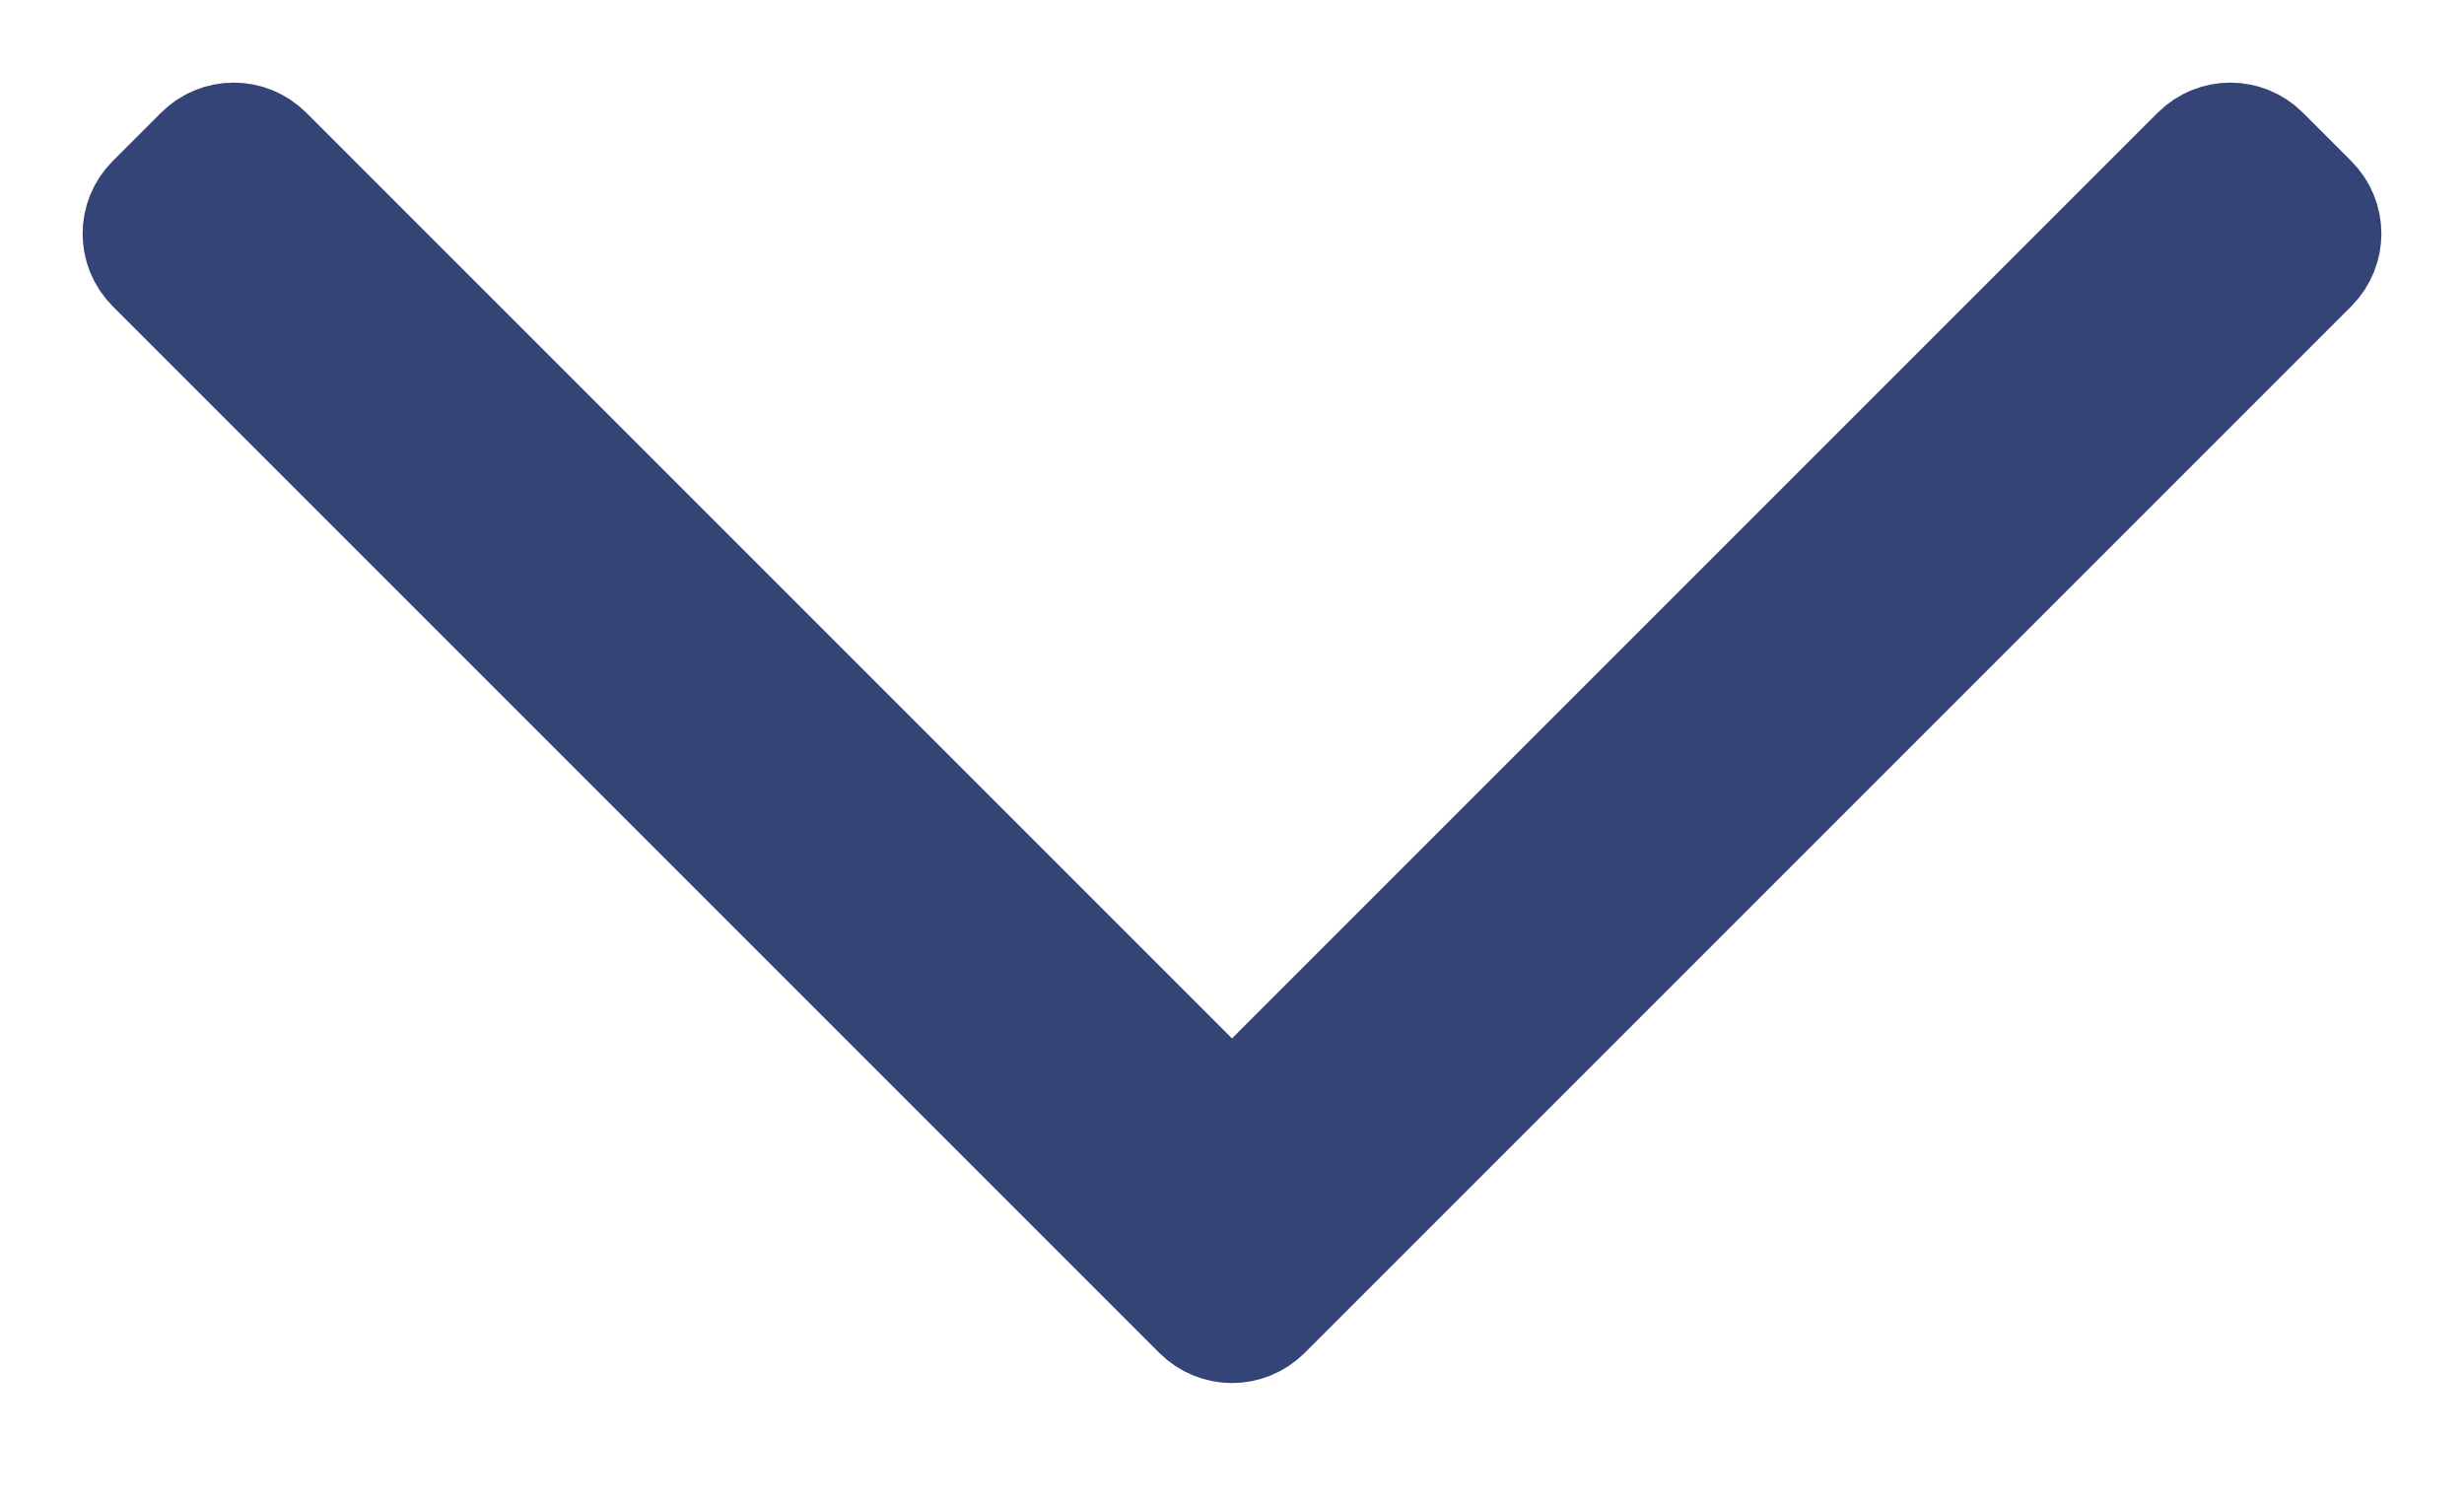 <svg width="18" height="11" viewBox="0 0 18 11" fill="none" xmlns="http://www.w3.org/2000/svg">
<path d="M16.116 1.177C16.214 1.079 16.372 1.079 16.47 1.177L16.823 1.53C16.921 1.628 16.921 1.786 16.823 1.884L9.177 9.53C9.079 9.628 8.921 9.628 8.823 9.53L1.177 1.884C1.079 1.786 1.079 1.628 1.177 1.53L1.53 1.177C1.628 1.079 1.786 1.079 1.884 1.177L9 8.293L16.116 1.177Z" fill="black" stroke="#354477"/>
</svg>

